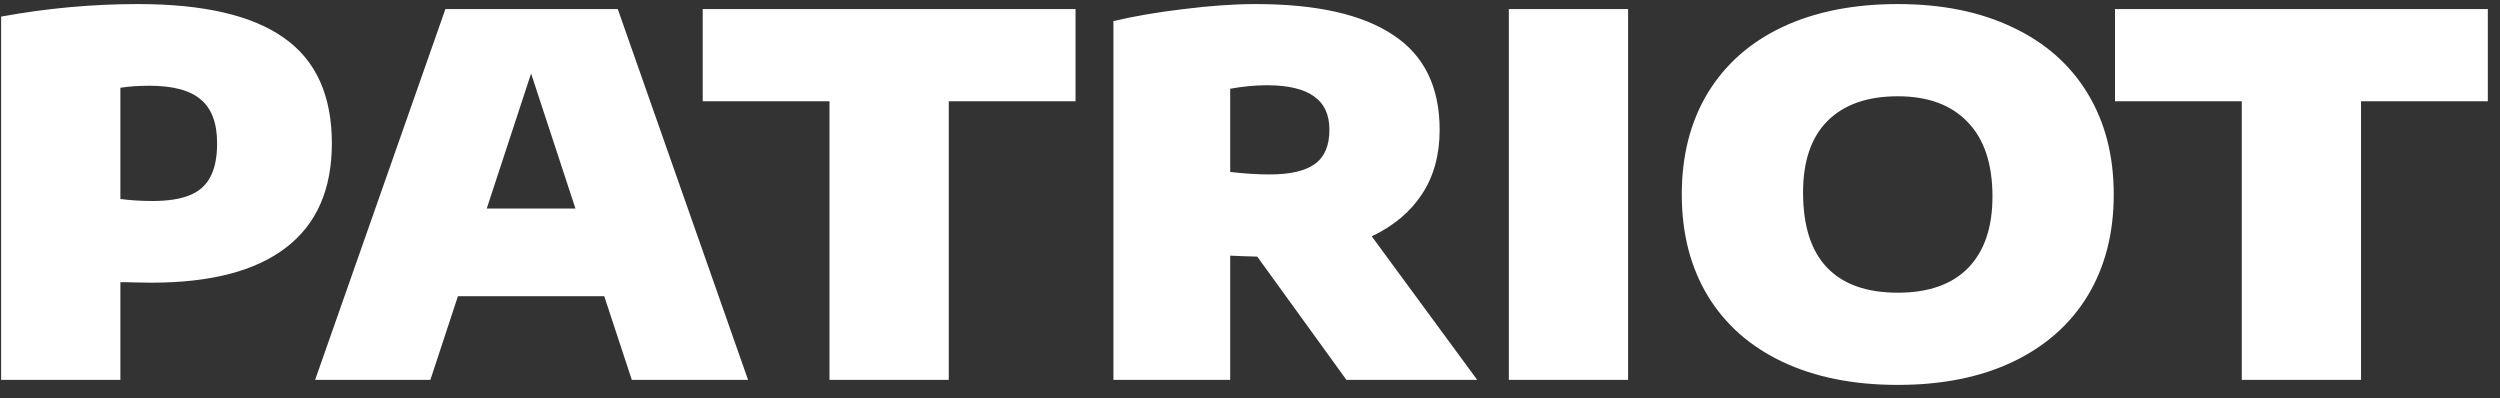 <svg width="182" height="29" viewBox="0 0 182 29" fill="none" xmlns="http://www.w3.org/2000/svg">
    <rect x="0" y="0" width="182" height="29" fill="#333333" stroke="none"/>
    <path d="M0.082 1.208C3.402 0.6 6.721 0.296 10.041 0.296C14.82 0.296 18.365 1.117 20.675 2.759C22.998 4.388 24.159 6.948 24.159 10.438C24.159 13.794 23.046 16.323 20.821 18.026C18.608 19.728 15.343 20.579 11.026 20.579L9.841 20.561C9.585 20.549 9.226 20.543 8.764 20.543V27.656H0.082V1.208ZM11.099 14.633C12.194 14.633 13.081 14.499 13.762 14.232C14.455 13.964 14.966 13.526 15.294 12.918C15.635 12.298 15.805 11.471 15.805 10.438C15.805 8.966 15.41 7.902 14.619 7.246C13.841 6.577 12.595 6.242 10.88 6.242C10.09 6.242 9.385 6.291 8.764 6.388V14.487C9.506 14.584 10.284 14.633 11.099 14.633ZM45.996 27.656L43.989 21.564H33.337L31.331 27.656H22.94L32.425 0.661H44.974L54.459 27.656H45.996ZM35.435 15.18H41.892L38.663 5.349L35.435 15.18ZM60.387 27.656V7.373H51.158V0.661H78.299V7.373H69.07V27.656H60.387ZM98.021 27.656L91.528 18.682C90.615 18.658 89.959 18.634 89.558 18.609V27.656H81.058V1.537C82.529 1.184 84.231 0.892 86.165 0.661C88.111 0.418 89.862 0.296 91.418 0.296C95.832 0.296 99.164 1.044 101.414 2.54C103.675 4.023 104.806 6.328 104.806 9.453C104.806 11.265 104.381 12.821 103.529 14.122C102.678 15.423 101.456 16.451 99.863 17.205L107.542 27.656H98.021ZM89.558 12.517C90.567 12.639 91.528 12.699 92.439 12.699C93.911 12.699 94.999 12.45 95.704 11.952C96.422 11.441 96.781 10.608 96.781 9.453C96.781 8.346 96.404 7.531 95.65 7.009C94.908 6.474 93.765 6.206 92.221 6.206C91.382 6.206 90.494 6.291 89.558 6.461V12.517ZM109.843 27.656V0.661H118.525V27.656H109.843ZM138.157 28.021C134.935 28.021 132.138 27.462 129.767 26.343C127.408 25.224 125.596 23.625 124.331 21.546C123.067 19.454 122.434 16.992 122.434 14.159C122.434 11.325 123.061 8.869 124.313 6.79C125.578 4.698 127.39 3.093 129.749 1.974C132.12 0.856 134.923 0.296 138.157 0.296C141.38 0.296 144.17 0.862 146.529 1.993C148.901 3.111 150.719 4.716 151.983 6.808C153.248 8.887 153.88 11.338 153.88 14.159C153.88 16.98 153.248 19.436 151.983 21.528C150.719 23.607 148.901 25.212 146.529 26.343C144.17 27.462 141.38 28.021 138.157 28.021ZM138.157 21.309C140.395 21.309 142.103 20.707 143.283 19.503C144.462 18.287 145.052 16.554 145.052 14.305C145.052 11.933 144.45 10.128 143.246 8.887C142.055 7.635 140.358 7.009 138.157 7.009C135.956 7.009 134.254 7.604 133.05 8.796C131.858 9.988 131.263 11.727 131.263 14.013C131.263 16.445 131.846 18.269 133.014 19.485C134.181 20.701 135.895 21.309 138.157 21.309ZM163.201 27.656V7.373H153.972V0.661H181.113V7.373H171.883V27.656H163.201Z" fill="white"/>
</svg>
